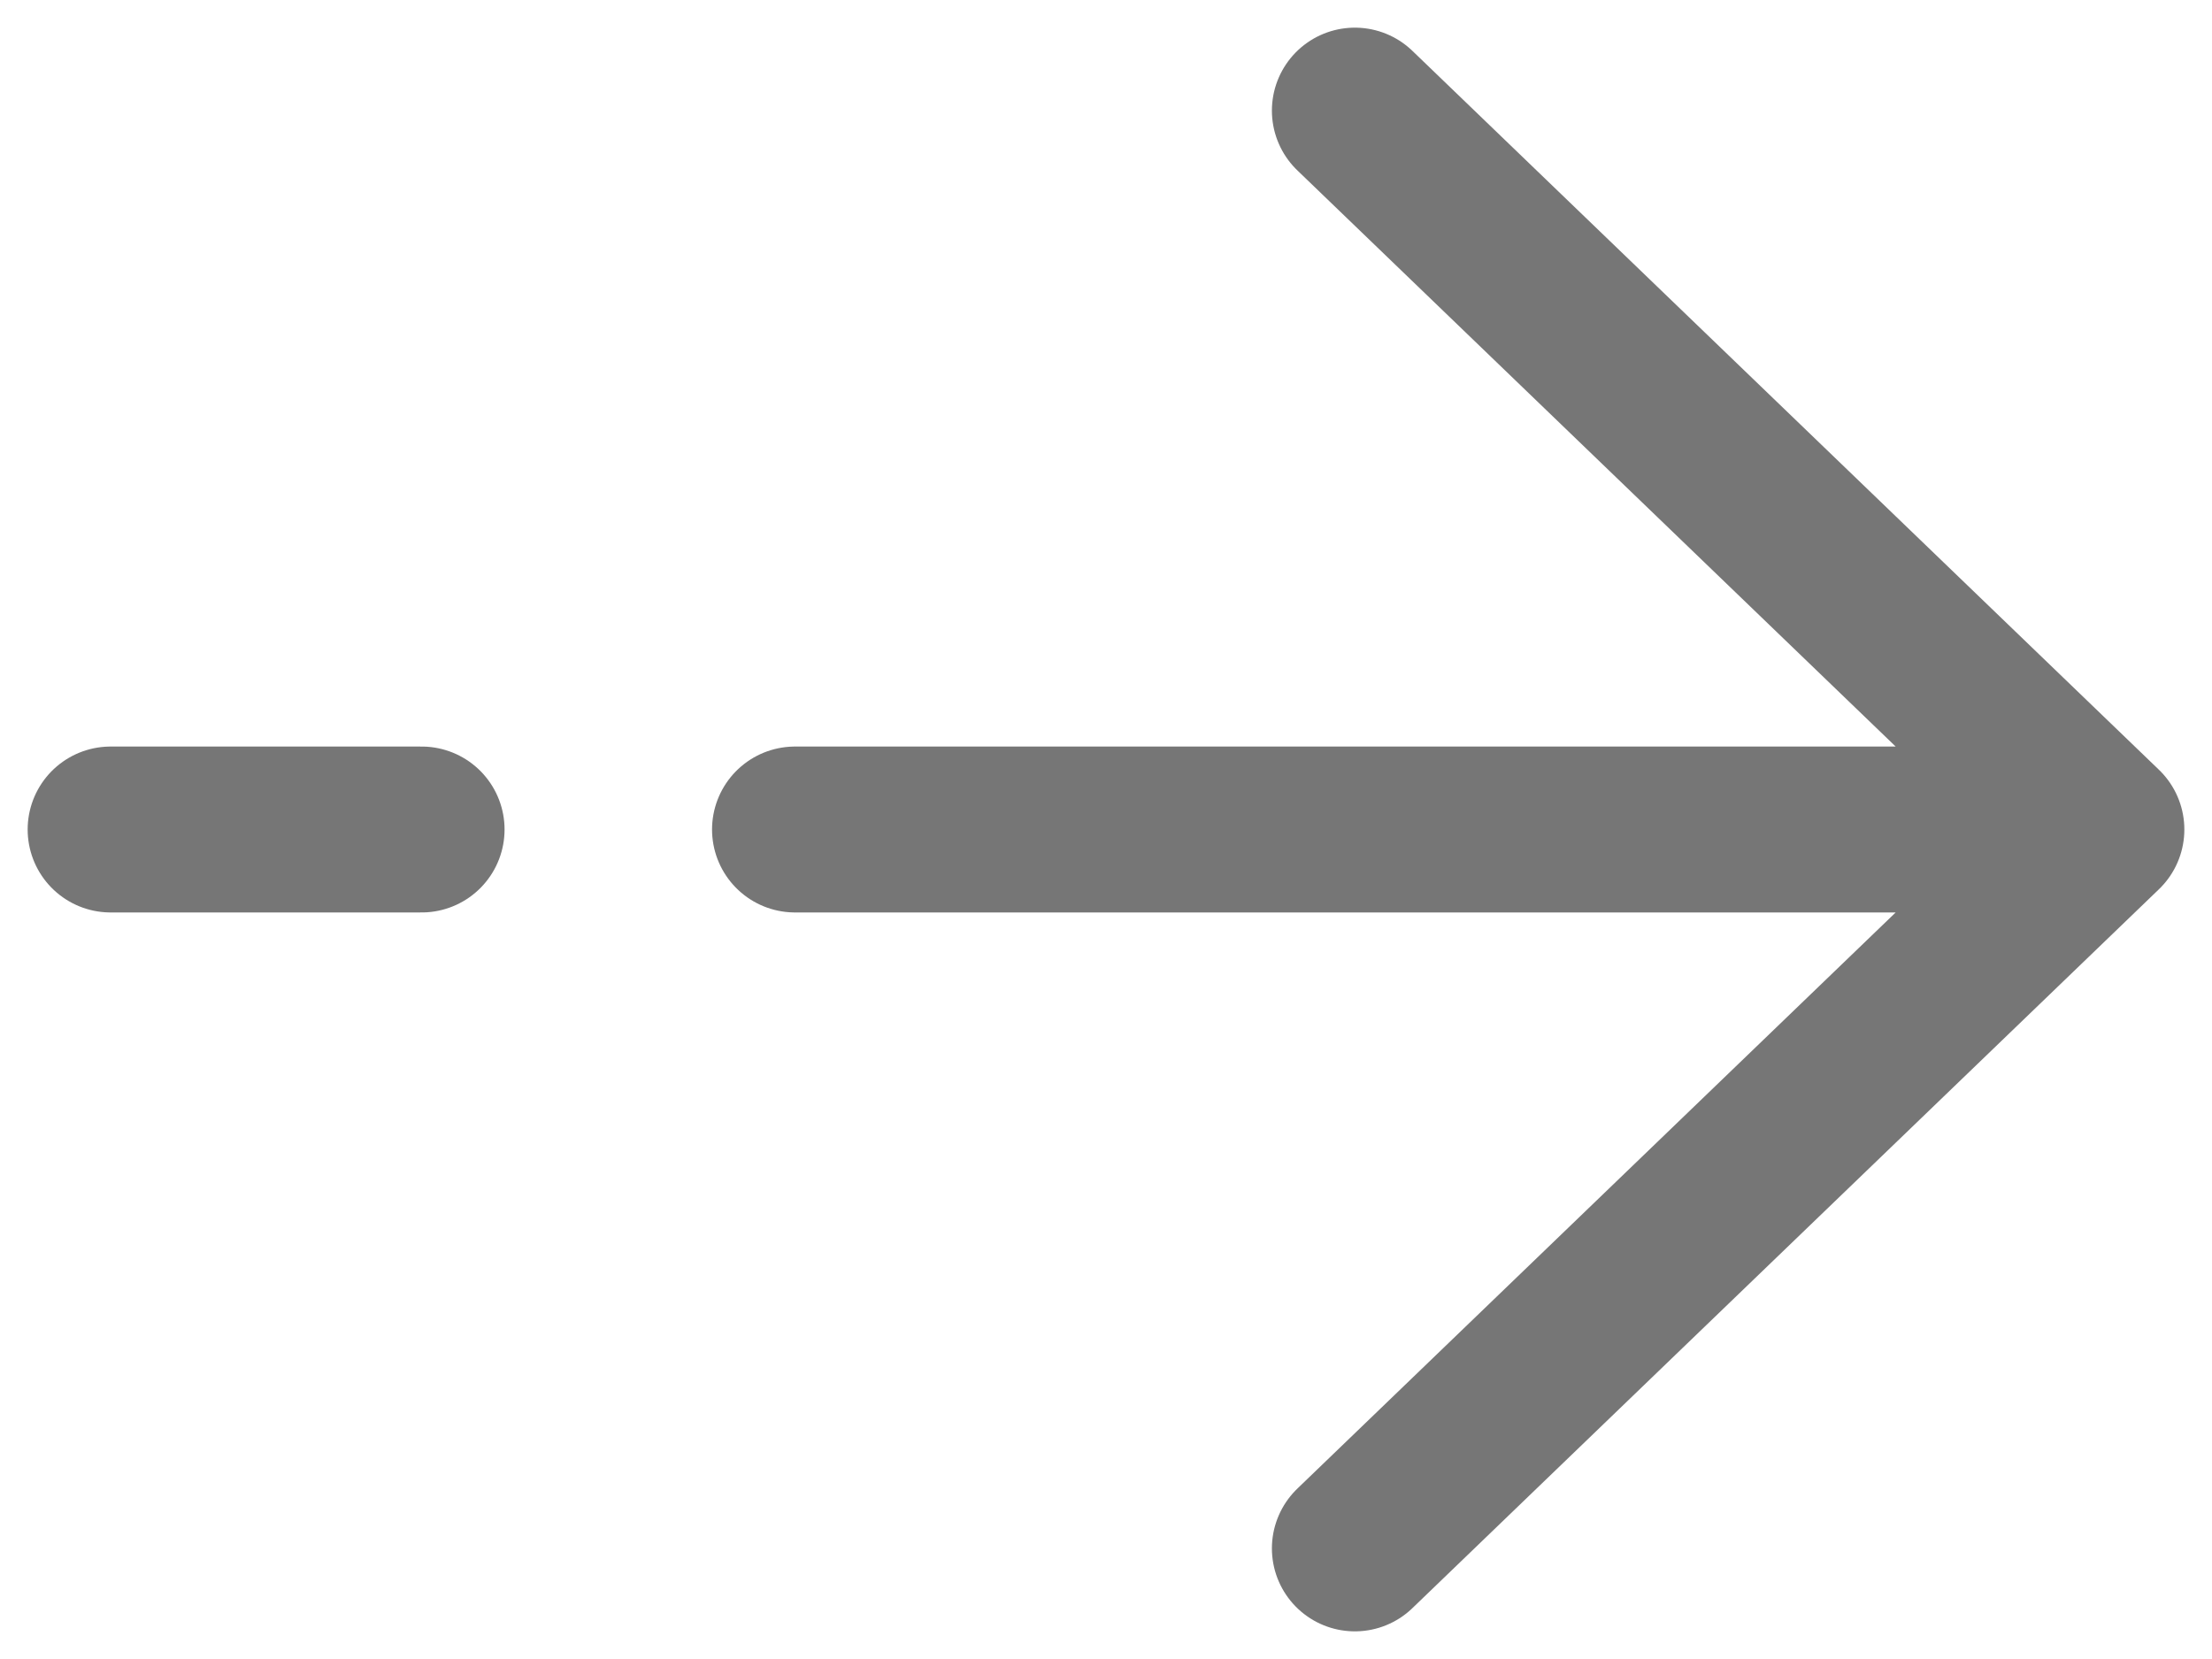 <?xml version="1.0" encoding="UTF-8"?>
<svg xmlns="http://www.w3.org/2000/svg" width="20" height="15" viewBox="0 0 20 15" fill="none">
  <path d="M19 7.5L12.25 1L19 7.5ZM19 7.5L12.25 14L19 7.5ZM19 7.5L7.188 7.5L19 7.5ZM1 7.5L3.812 7.5L1 7.5Z" fill="#767676"></path>
  <path d="M19 7.5L12.25 1M19 7.5L12.25 14M19 7.5L7.188 7.5M1 7.5L3.812 7.5" stroke="#767676" stroke-width="1.5" stroke-linecap="round" stroke-linejoin="round"></path>
</svg>
